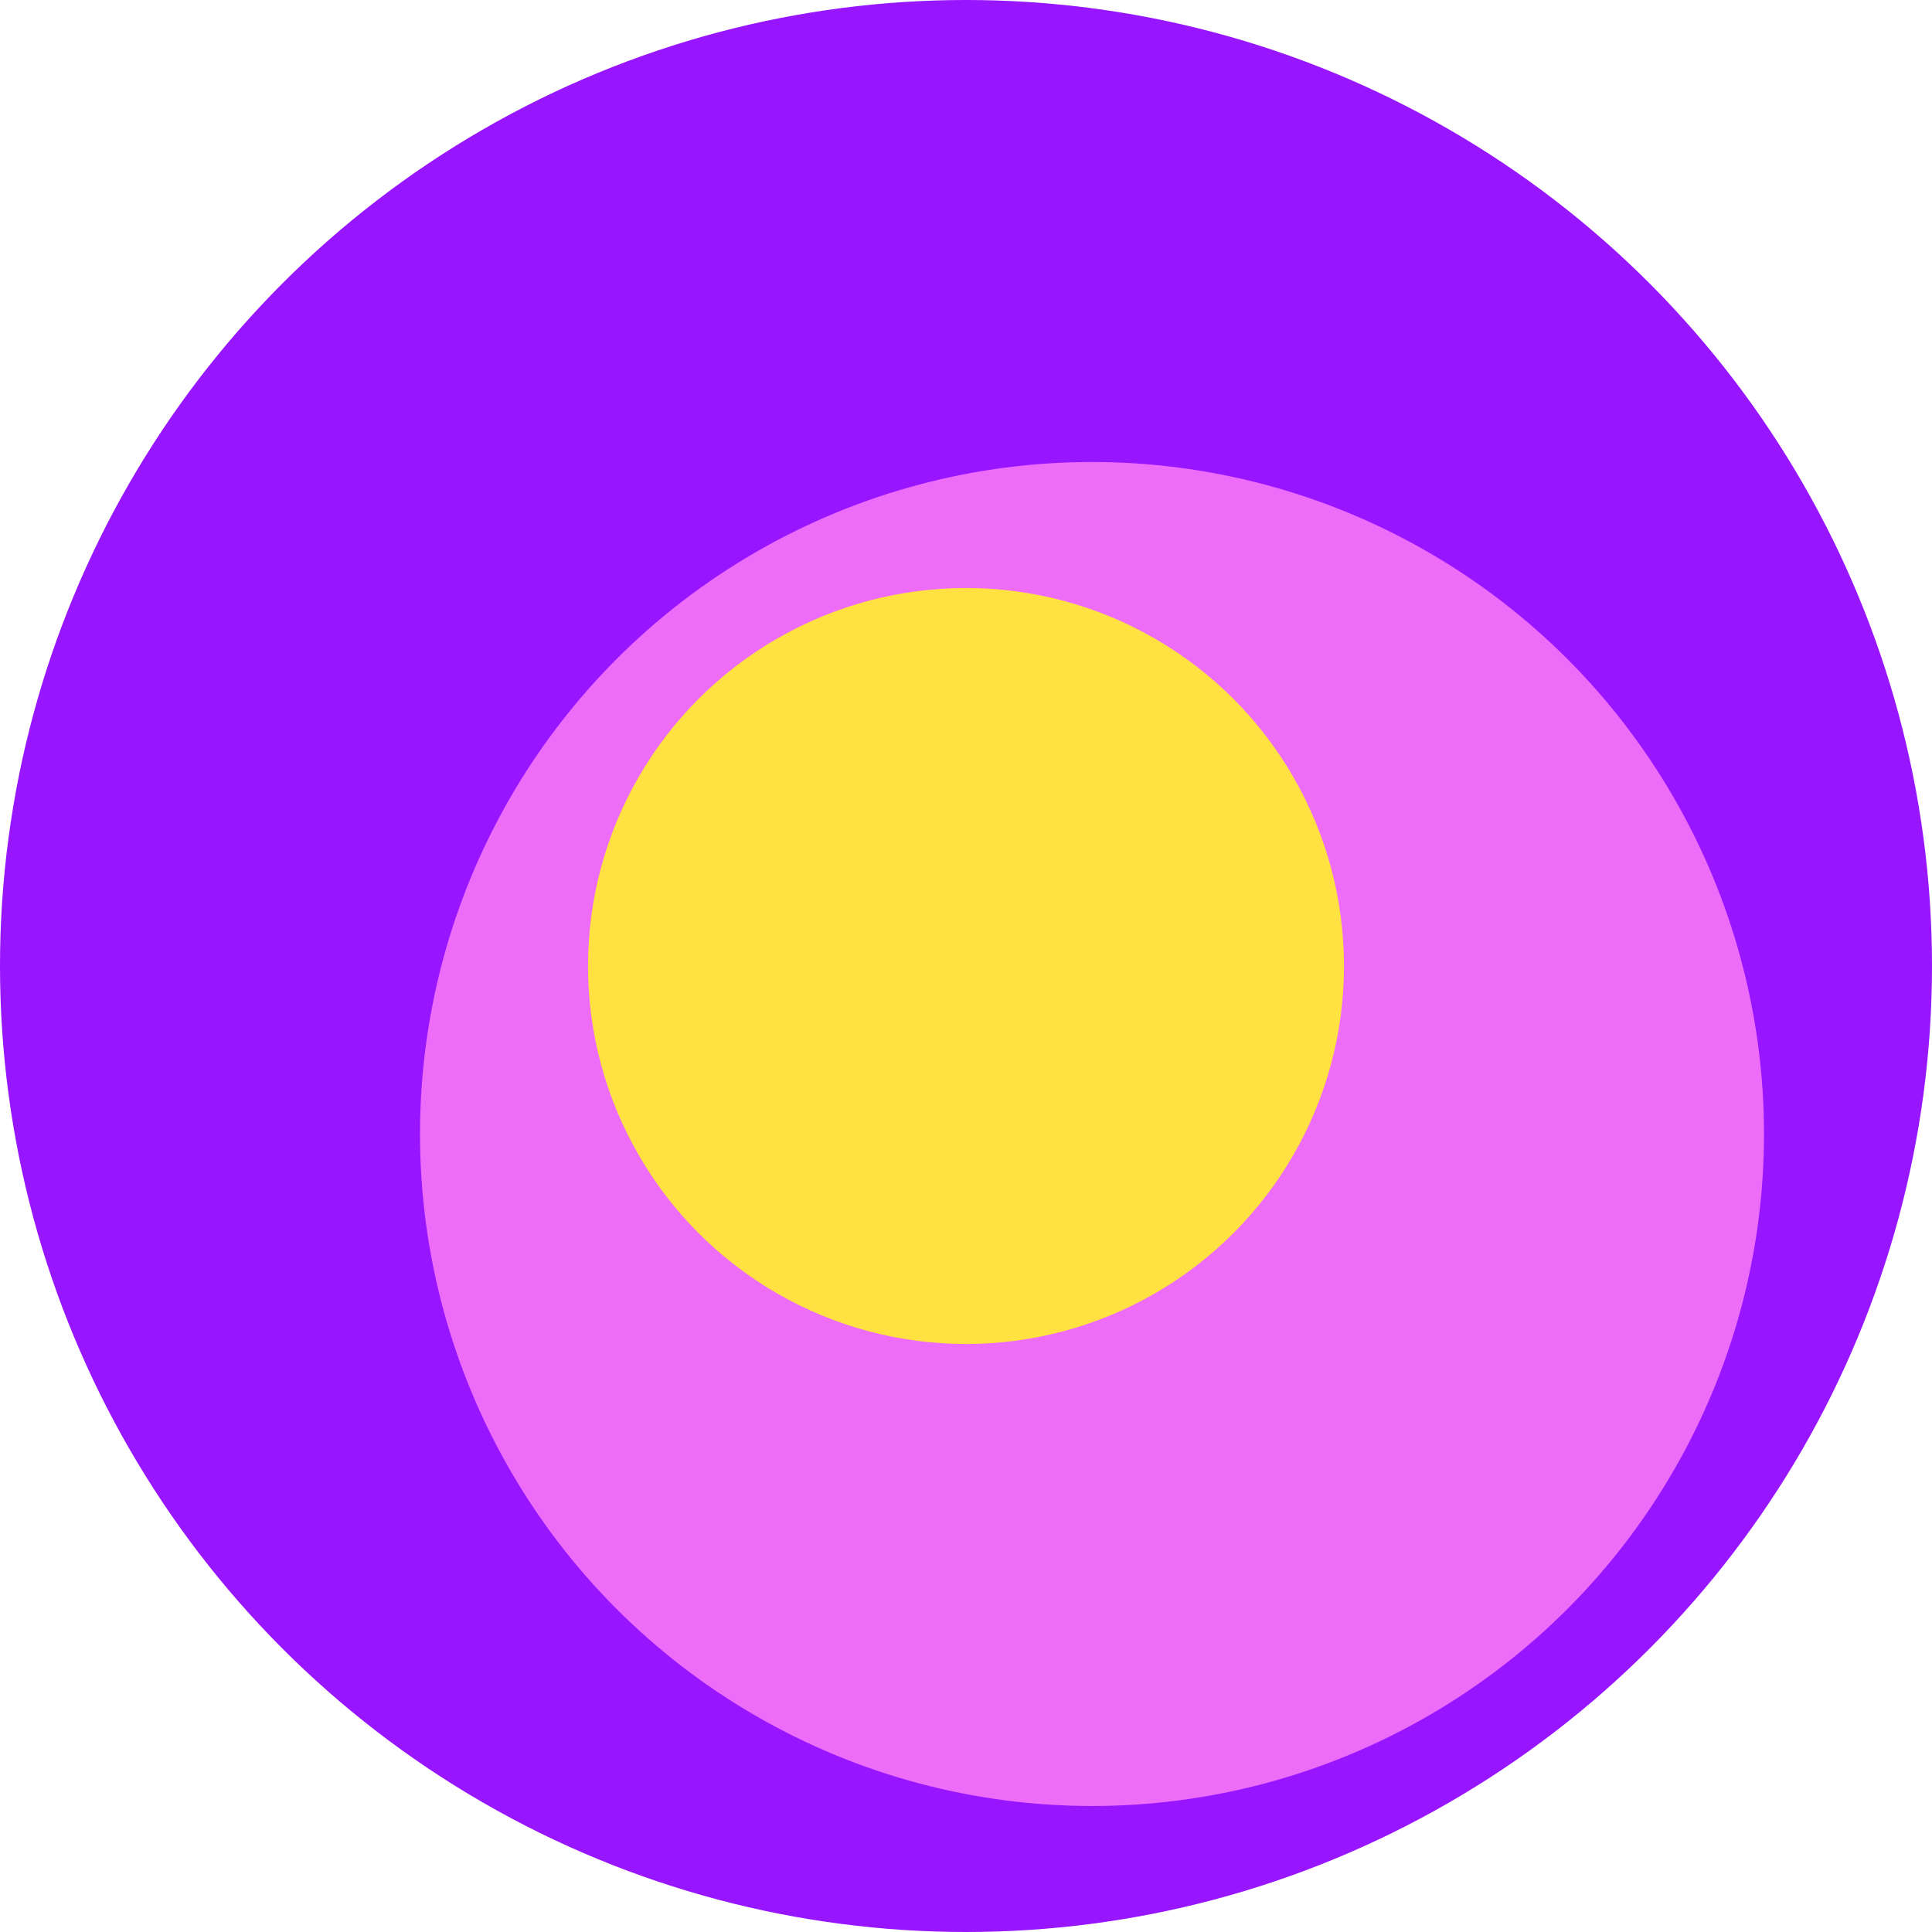 <svg width="46" height="46" viewBox="0 0 46 46" fill="none" xmlns="http://www.w3.org/2000/svg">
<circle cx="23" cy="23" r="23" fill="#9815FF"/>
<circle cx="26" cy="27" r="16" fill="#ED6DF9"/>
<circle cx="23" cy="23" r="9" fill="#FFE142"/>
</svg>
